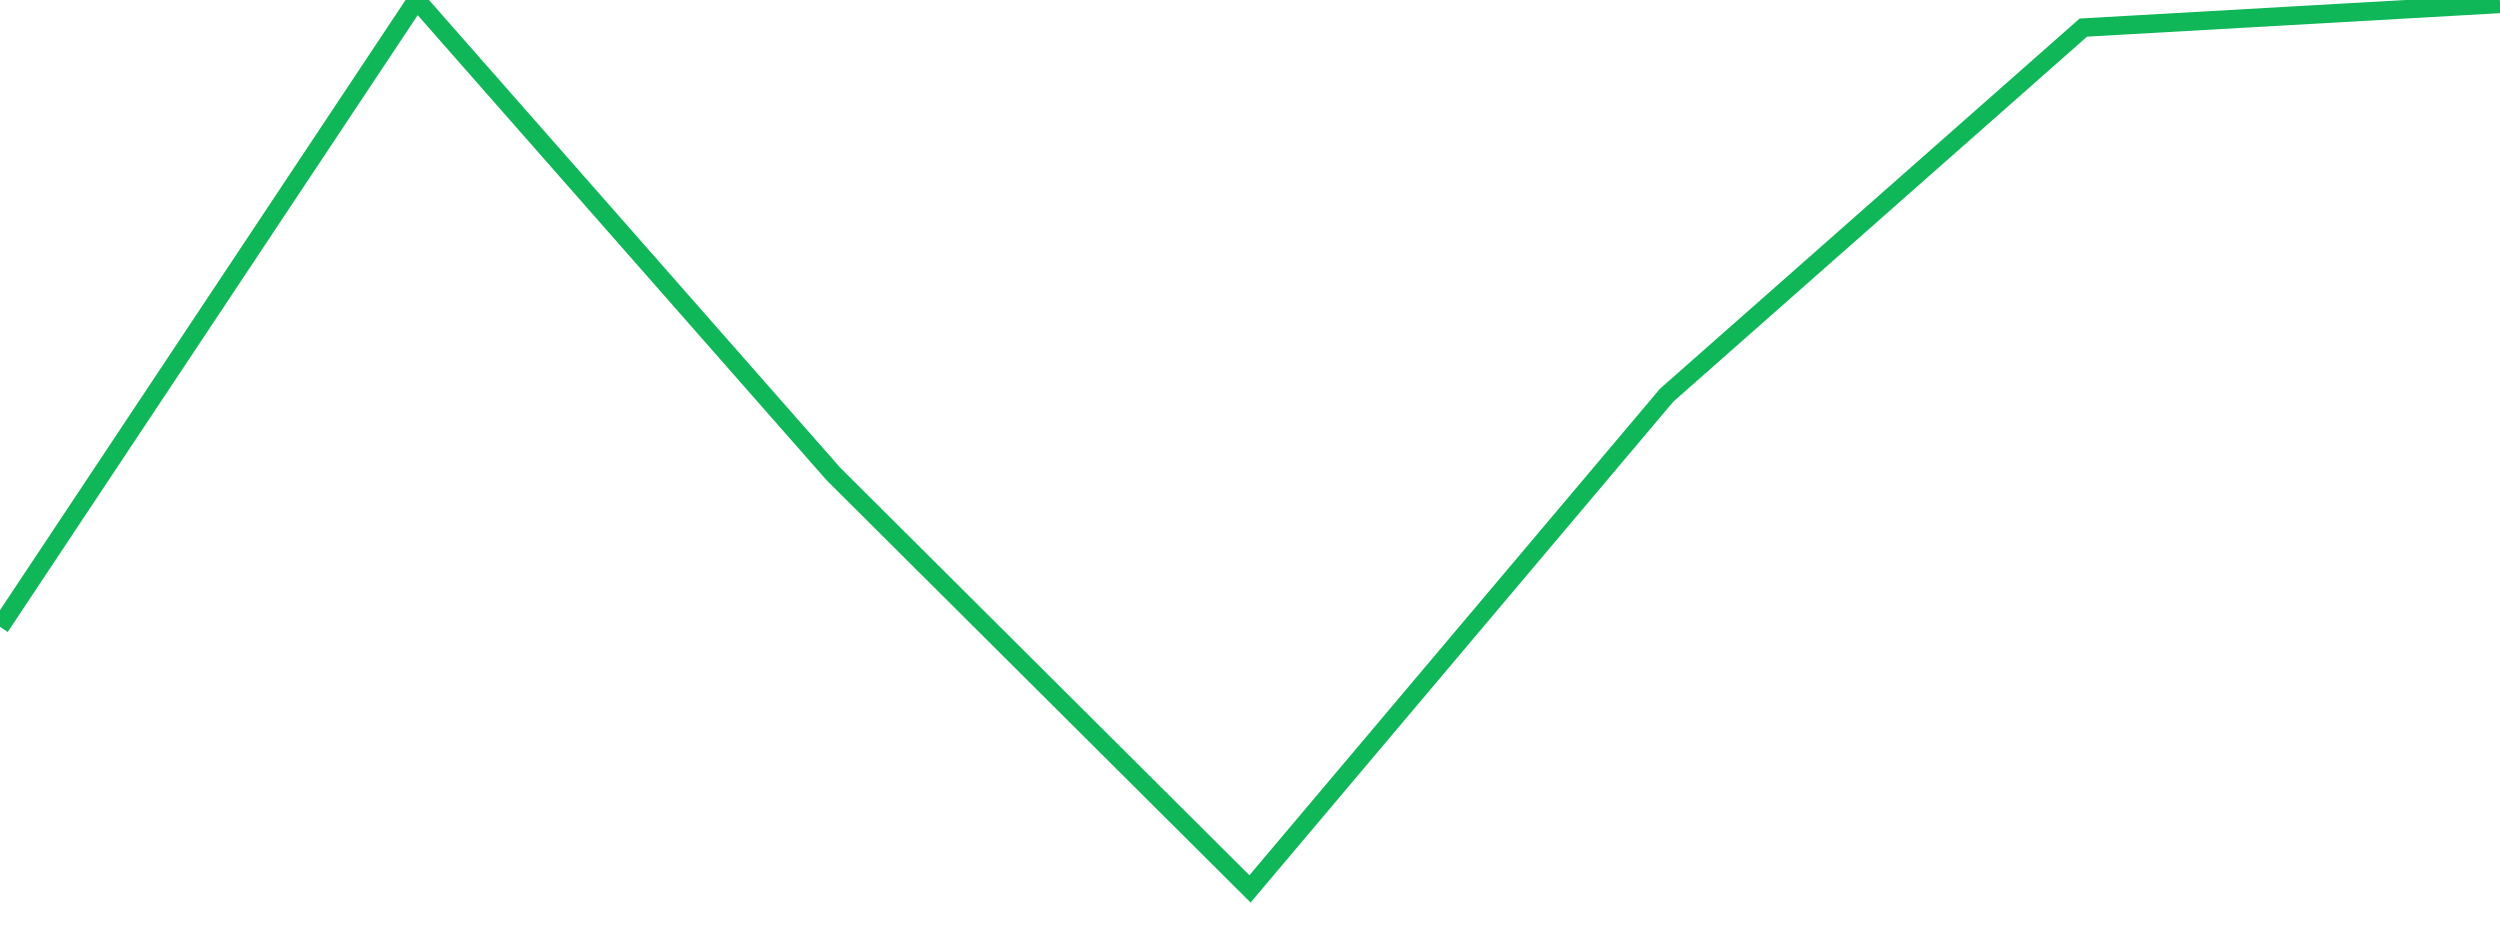 <?xml version="1.0" standalone="no"?>
<!DOCTYPE svg PUBLIC "-//W3C//DTD SVG 1.1//EN" "http://www.w3.org/Graphics/SVG/1.1/DTD/svg11.dtd">
<svg width="135" height="50" viewBox="0 0 135 50" preserveAspectRatio="none" class="sparkline" xmlns="http://www.w3.org/2000/svg"
xmlns:xlink="http://www.w3.org/1999/xlink"><path  class="sparkline--line" d="M 0 33.85 L 0 33.85 L 22.5 0 L 45 25.59 L 67.5 48 L 90 21.34 L 112.5 1.49 L 135 0.21" fill="none" stroke-width="1" stroke="#10b759"></path></svg>